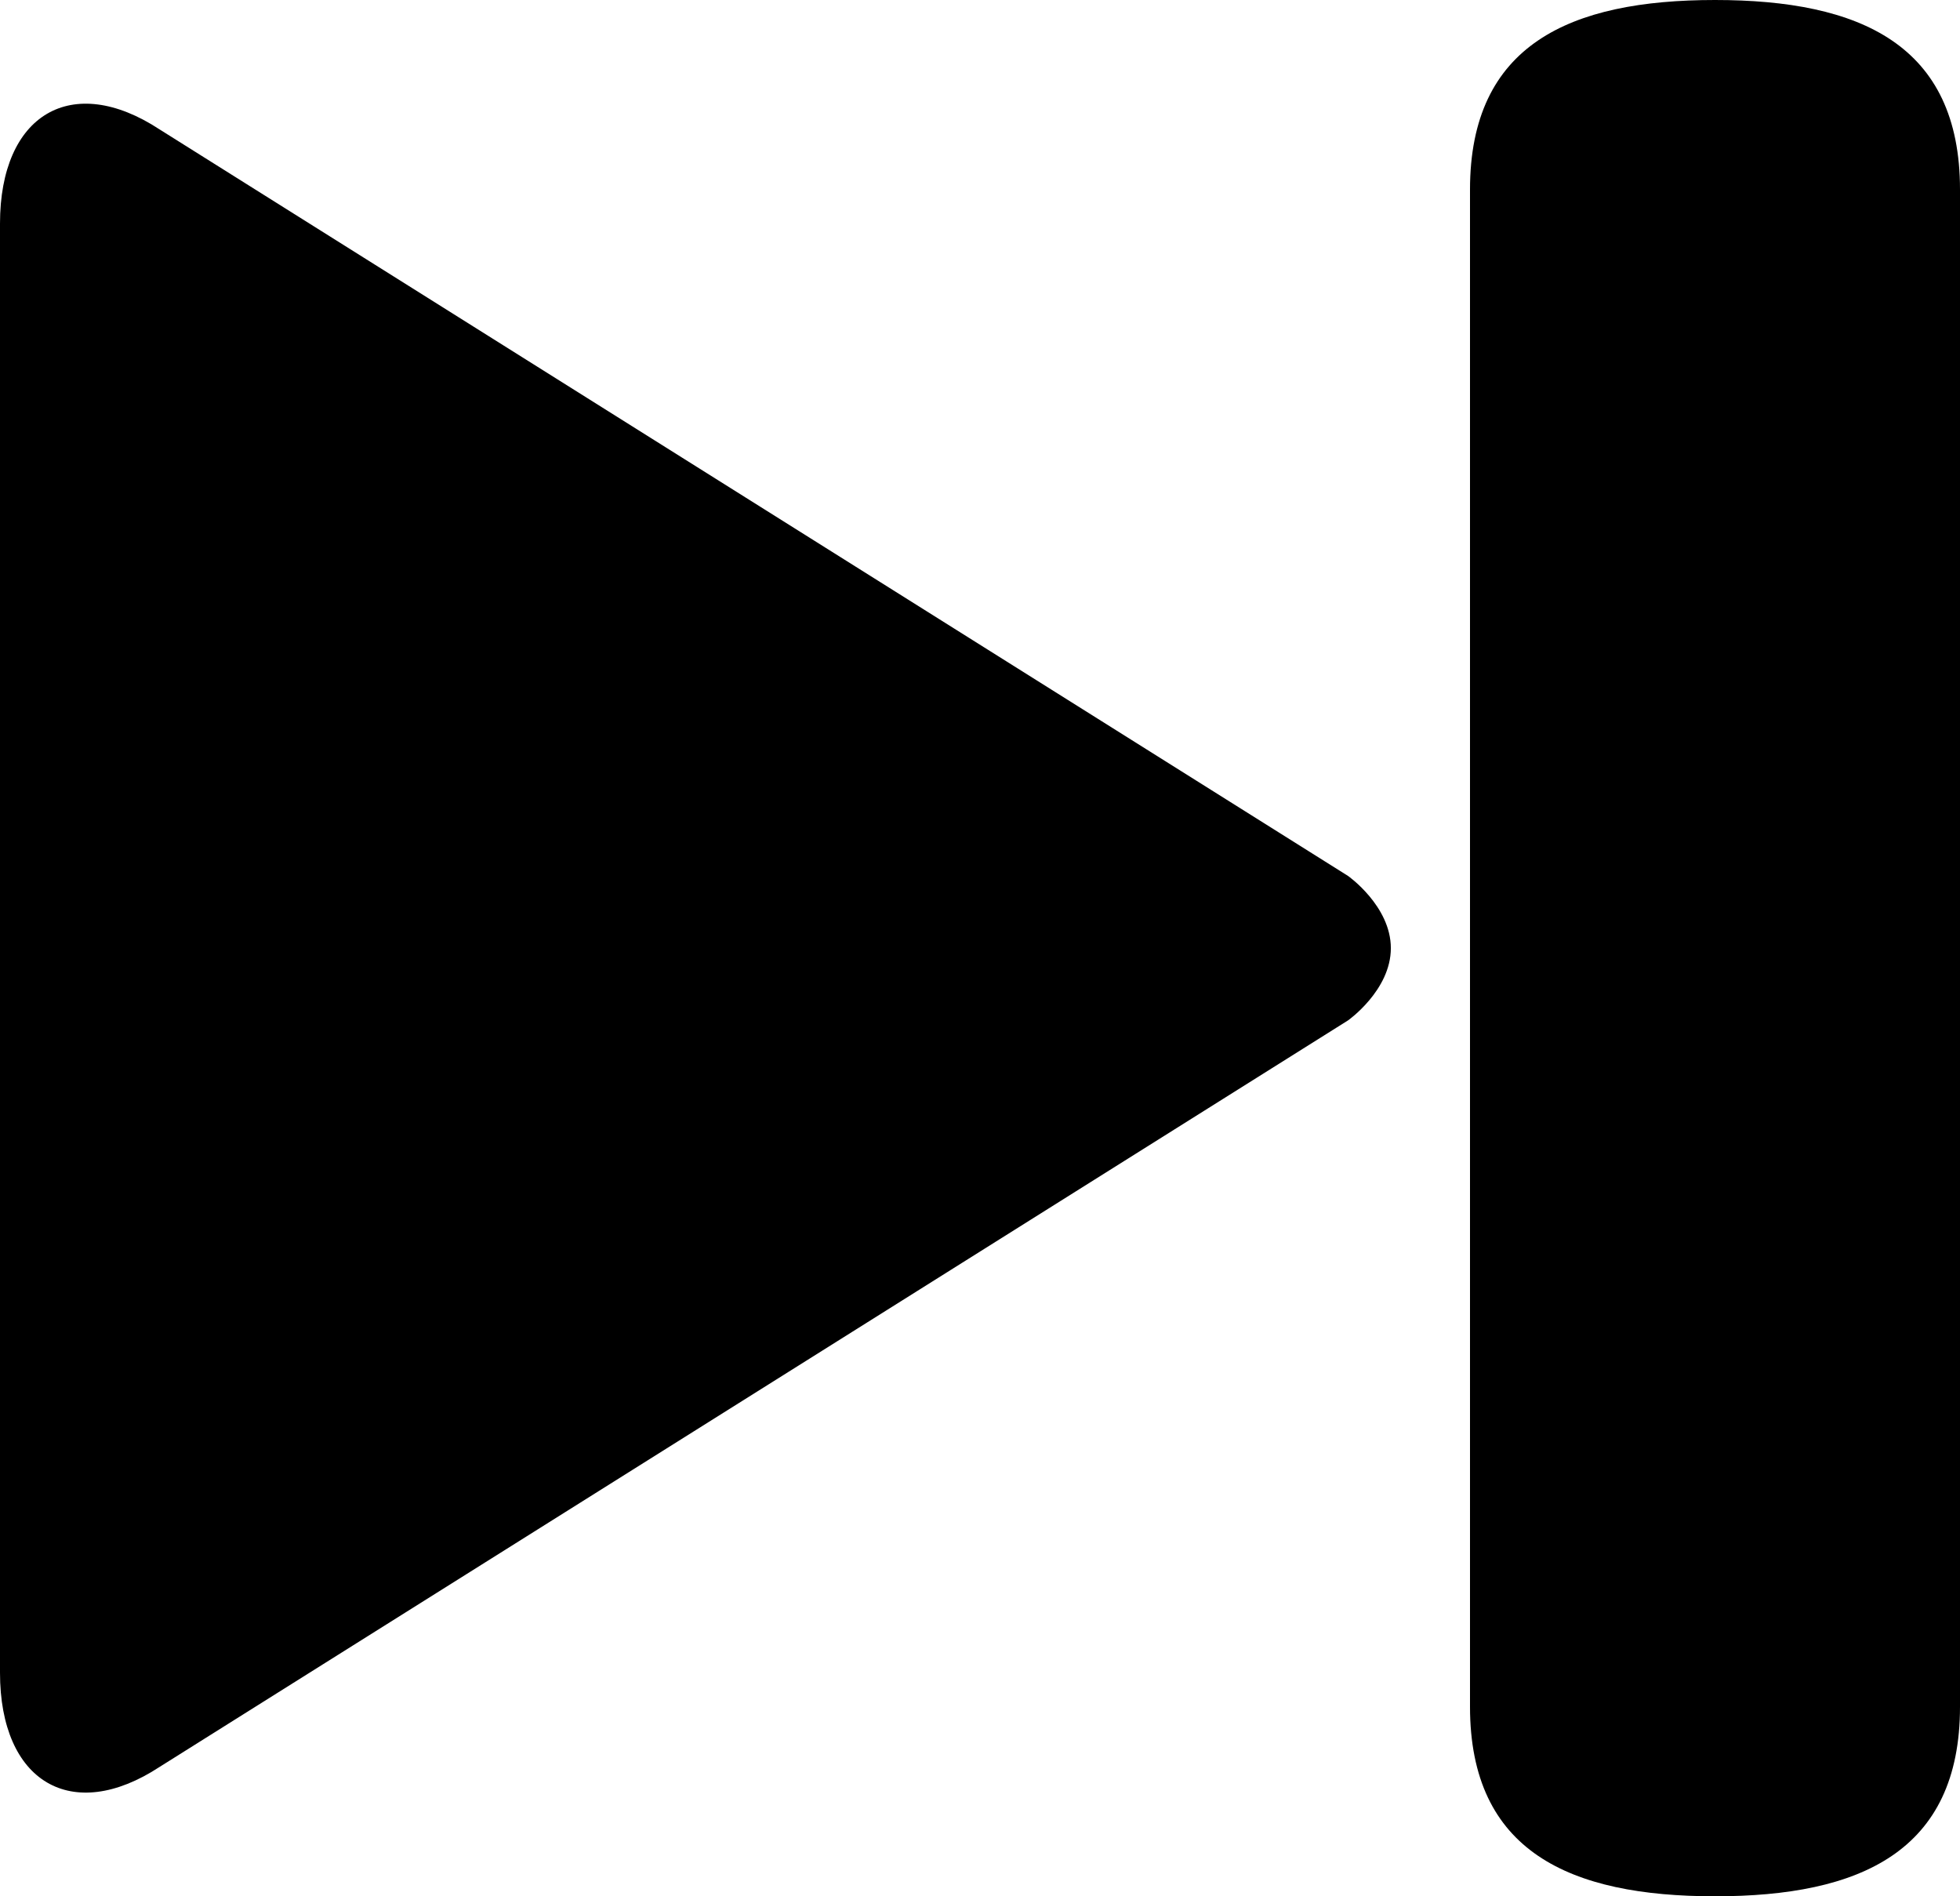 <?xml version="1.0" encoding="iso-8859-1"?>
<!-- Generator: Adobe Illustrator 16.0.0, SVG Export Plug-In . SVG Version: 6.00 Build 0)  -->
<!DOCTYPE svg PUBLIC "-//W3C//DTD SVG 1.1//EN" "http://www.w3.org/Graphics/SVG/1.1/DTD/svg11.dtd">
<svg version="1.1" id="Capa_1" xmlns="http://www.w3.org/2000/svg" xmlns:xlink="http://www.w3.org/1999/xlink" x="0px" y="0px"
	 width="60px" height="58.04px" viewBox="0 0 60 58.04" style="enable-background:new 0 0 60 58.04;" xml:space="preserve">
<g>
	<path d="M41.266,26.81L4.887,3.962C2.199,2.198,0,3.496,0,6.844v44.353c0,3.348,2.199,4.645,4.887,2.883l36.379-22.848
		c0,0,1.311-0.922,1.311-2.211S41.266,26.81,41.266,26.81z M52.5,0C48.061,0,45,1.365,45,5.804v46.433
		c0,4.438,3.061,5.804,7.5,5.804s7.5-1.365,7.5-5.804V5.804C60,1.365,56.939,0,52.5,0z"/>
</g>
<g>
</g>
<g>
</g>
<g>
</g>
<g>
</g>
<g>
</g>
<g>
</g>
<g>
</g>
<g>
</g>
<g>
</g>
<g>
</g>
<g>
</g>
<g>
</g>
<g>
</g>
<g>
</g>
<g>
</g>
</svg>
